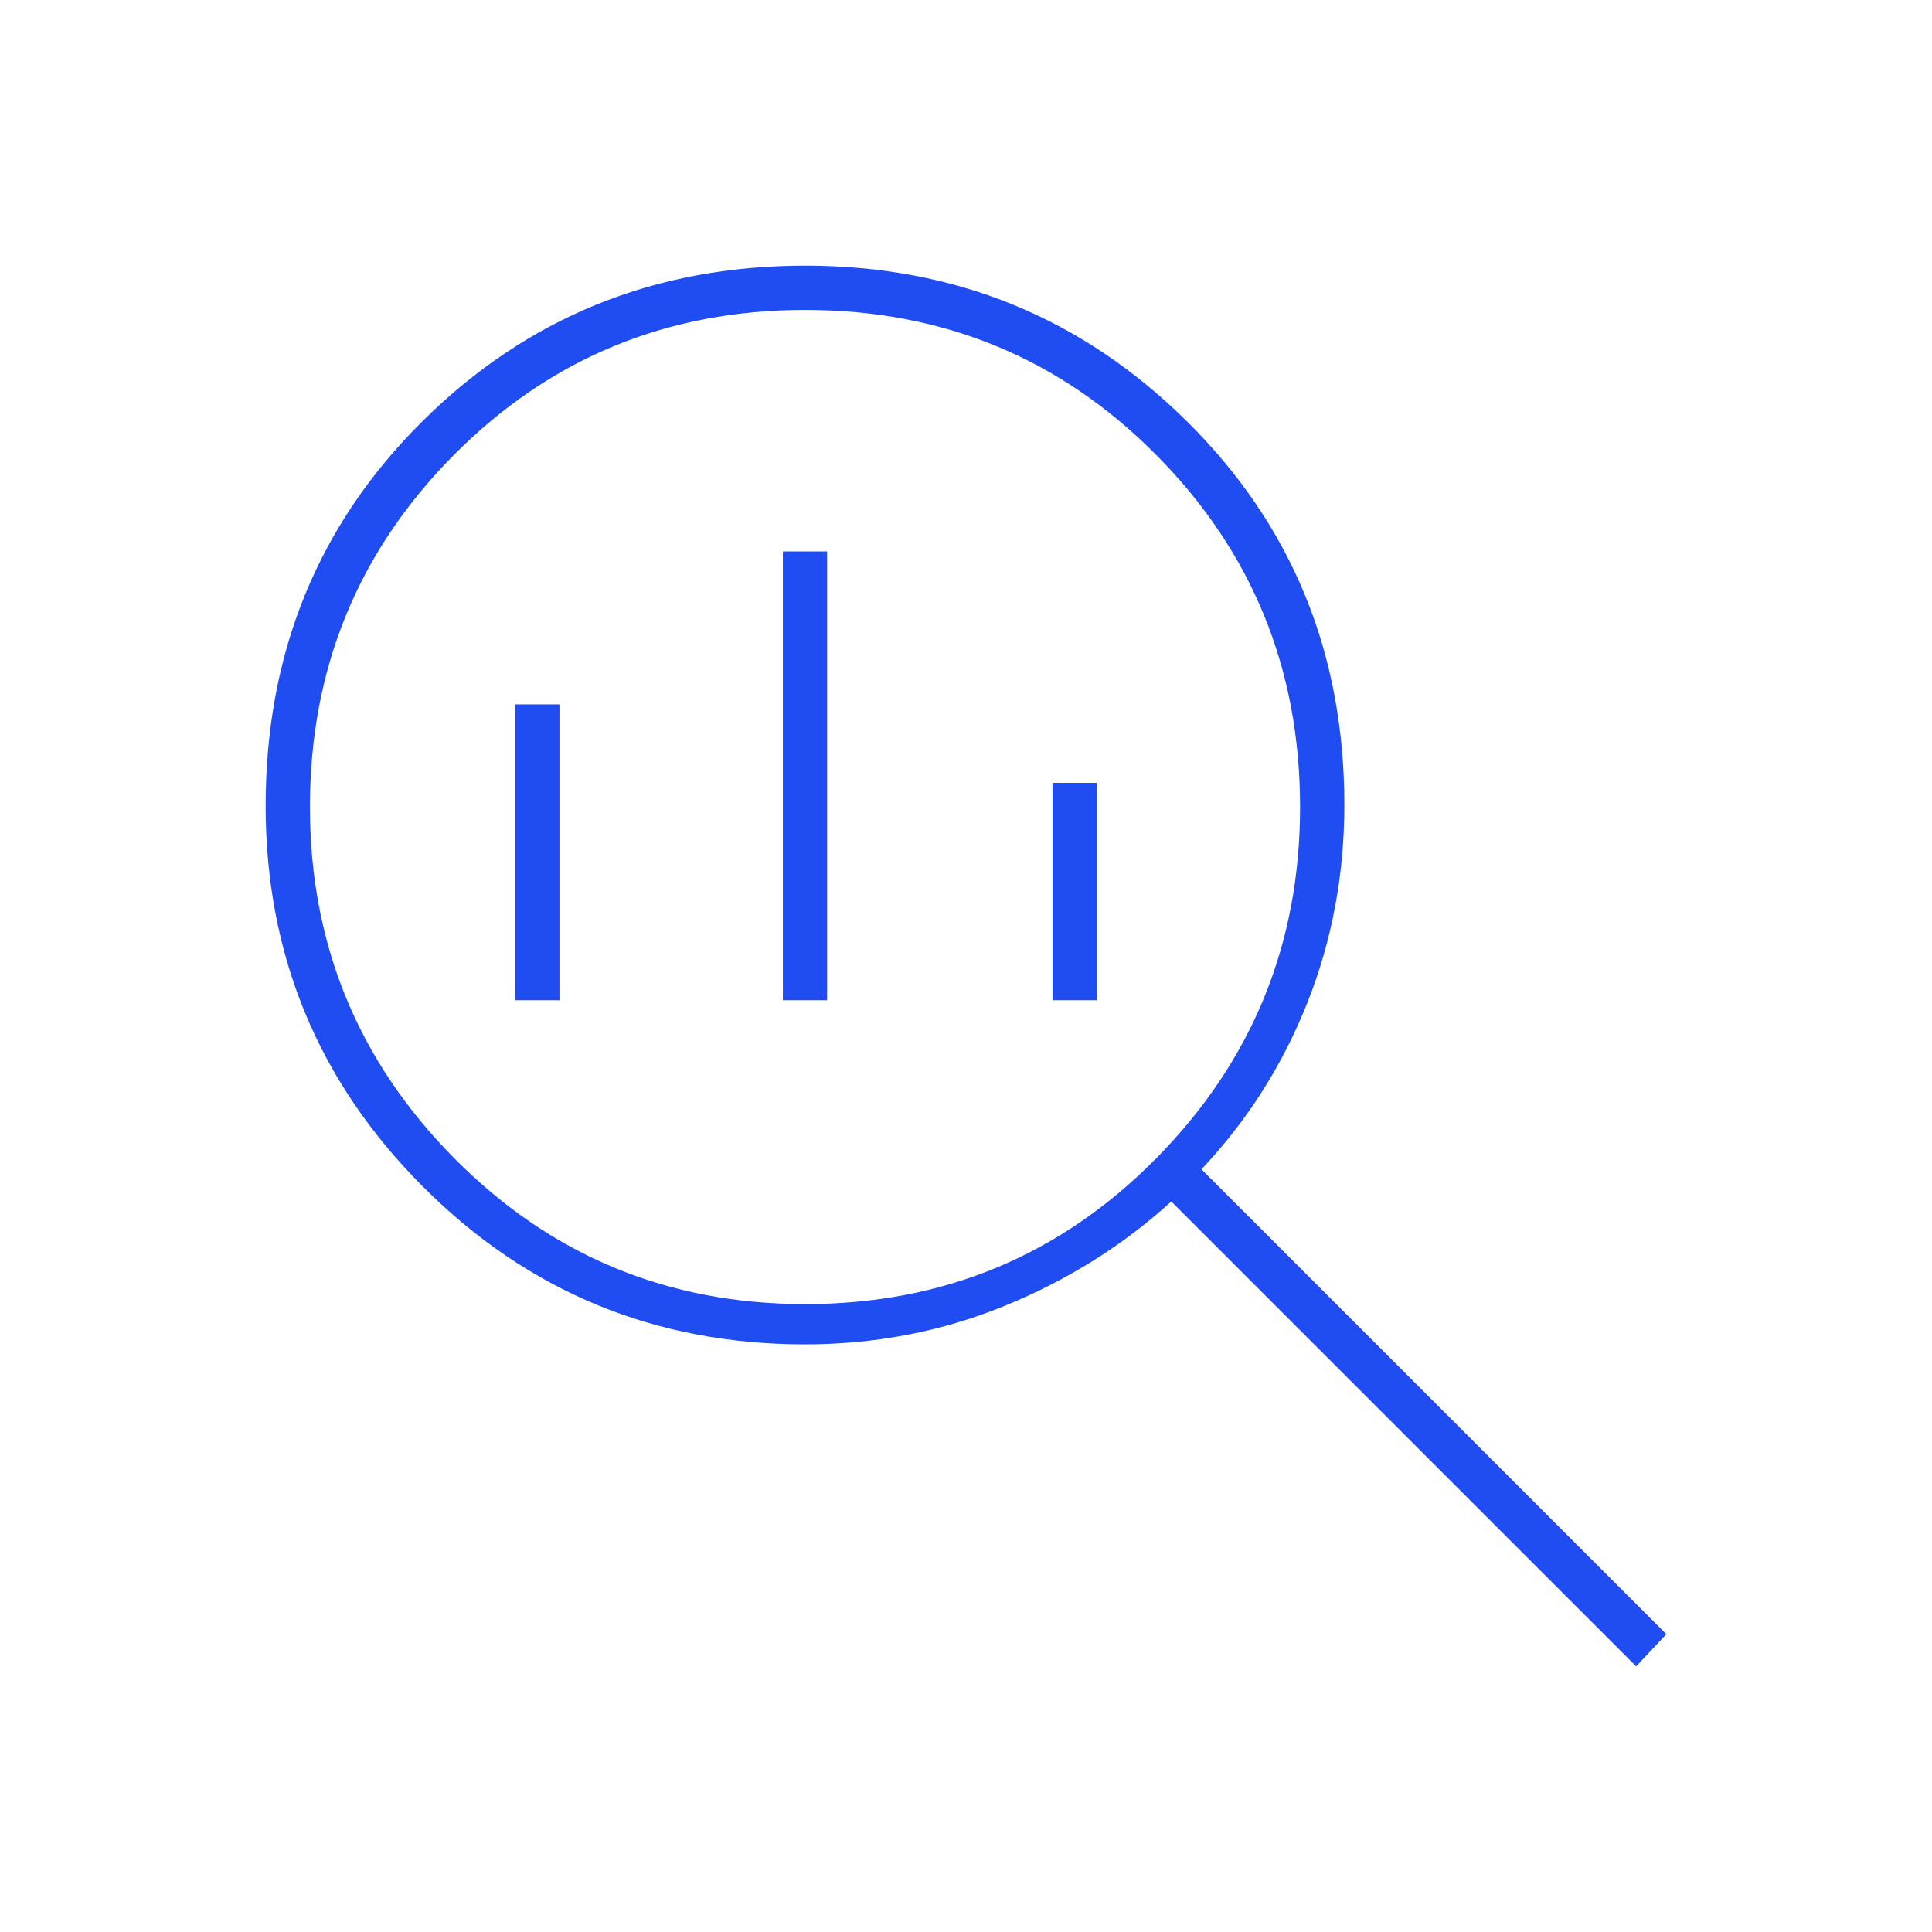 <svg xmlns="http://www.w3.org/2000/svg" height="48px" viewBox="0 -960 960 960" width="48px" fill="#204DF1"><path d="M400.06-312Q503-312 574.5-384.42 646-456.83 646-559q0-102.92-71.5-174.96T400.06-806q-102.94 0-174.5 72.04T154-559q0 102.17 71.77 174.58Q297.53-312 400.06-312ZM389-463v-223h22v223h-22Zm-133 0v-147h22v147h-22Zm267 0v-108h22v108h-22Zm290 331L582-363q-35.75 32.61-82.63 51.81Q452.5-292 400-292q-111.64 0-189.82-78.34Q132-448.68 132-559.55q0-113.86 77.93-191.15Q287.85-828 400.14-828q111.44 0 189.65 77.39Q668-673.22 668-560q0 52.05-18.5 98.53Q631-415 597-379l231 231-15 16Z"/></svg>